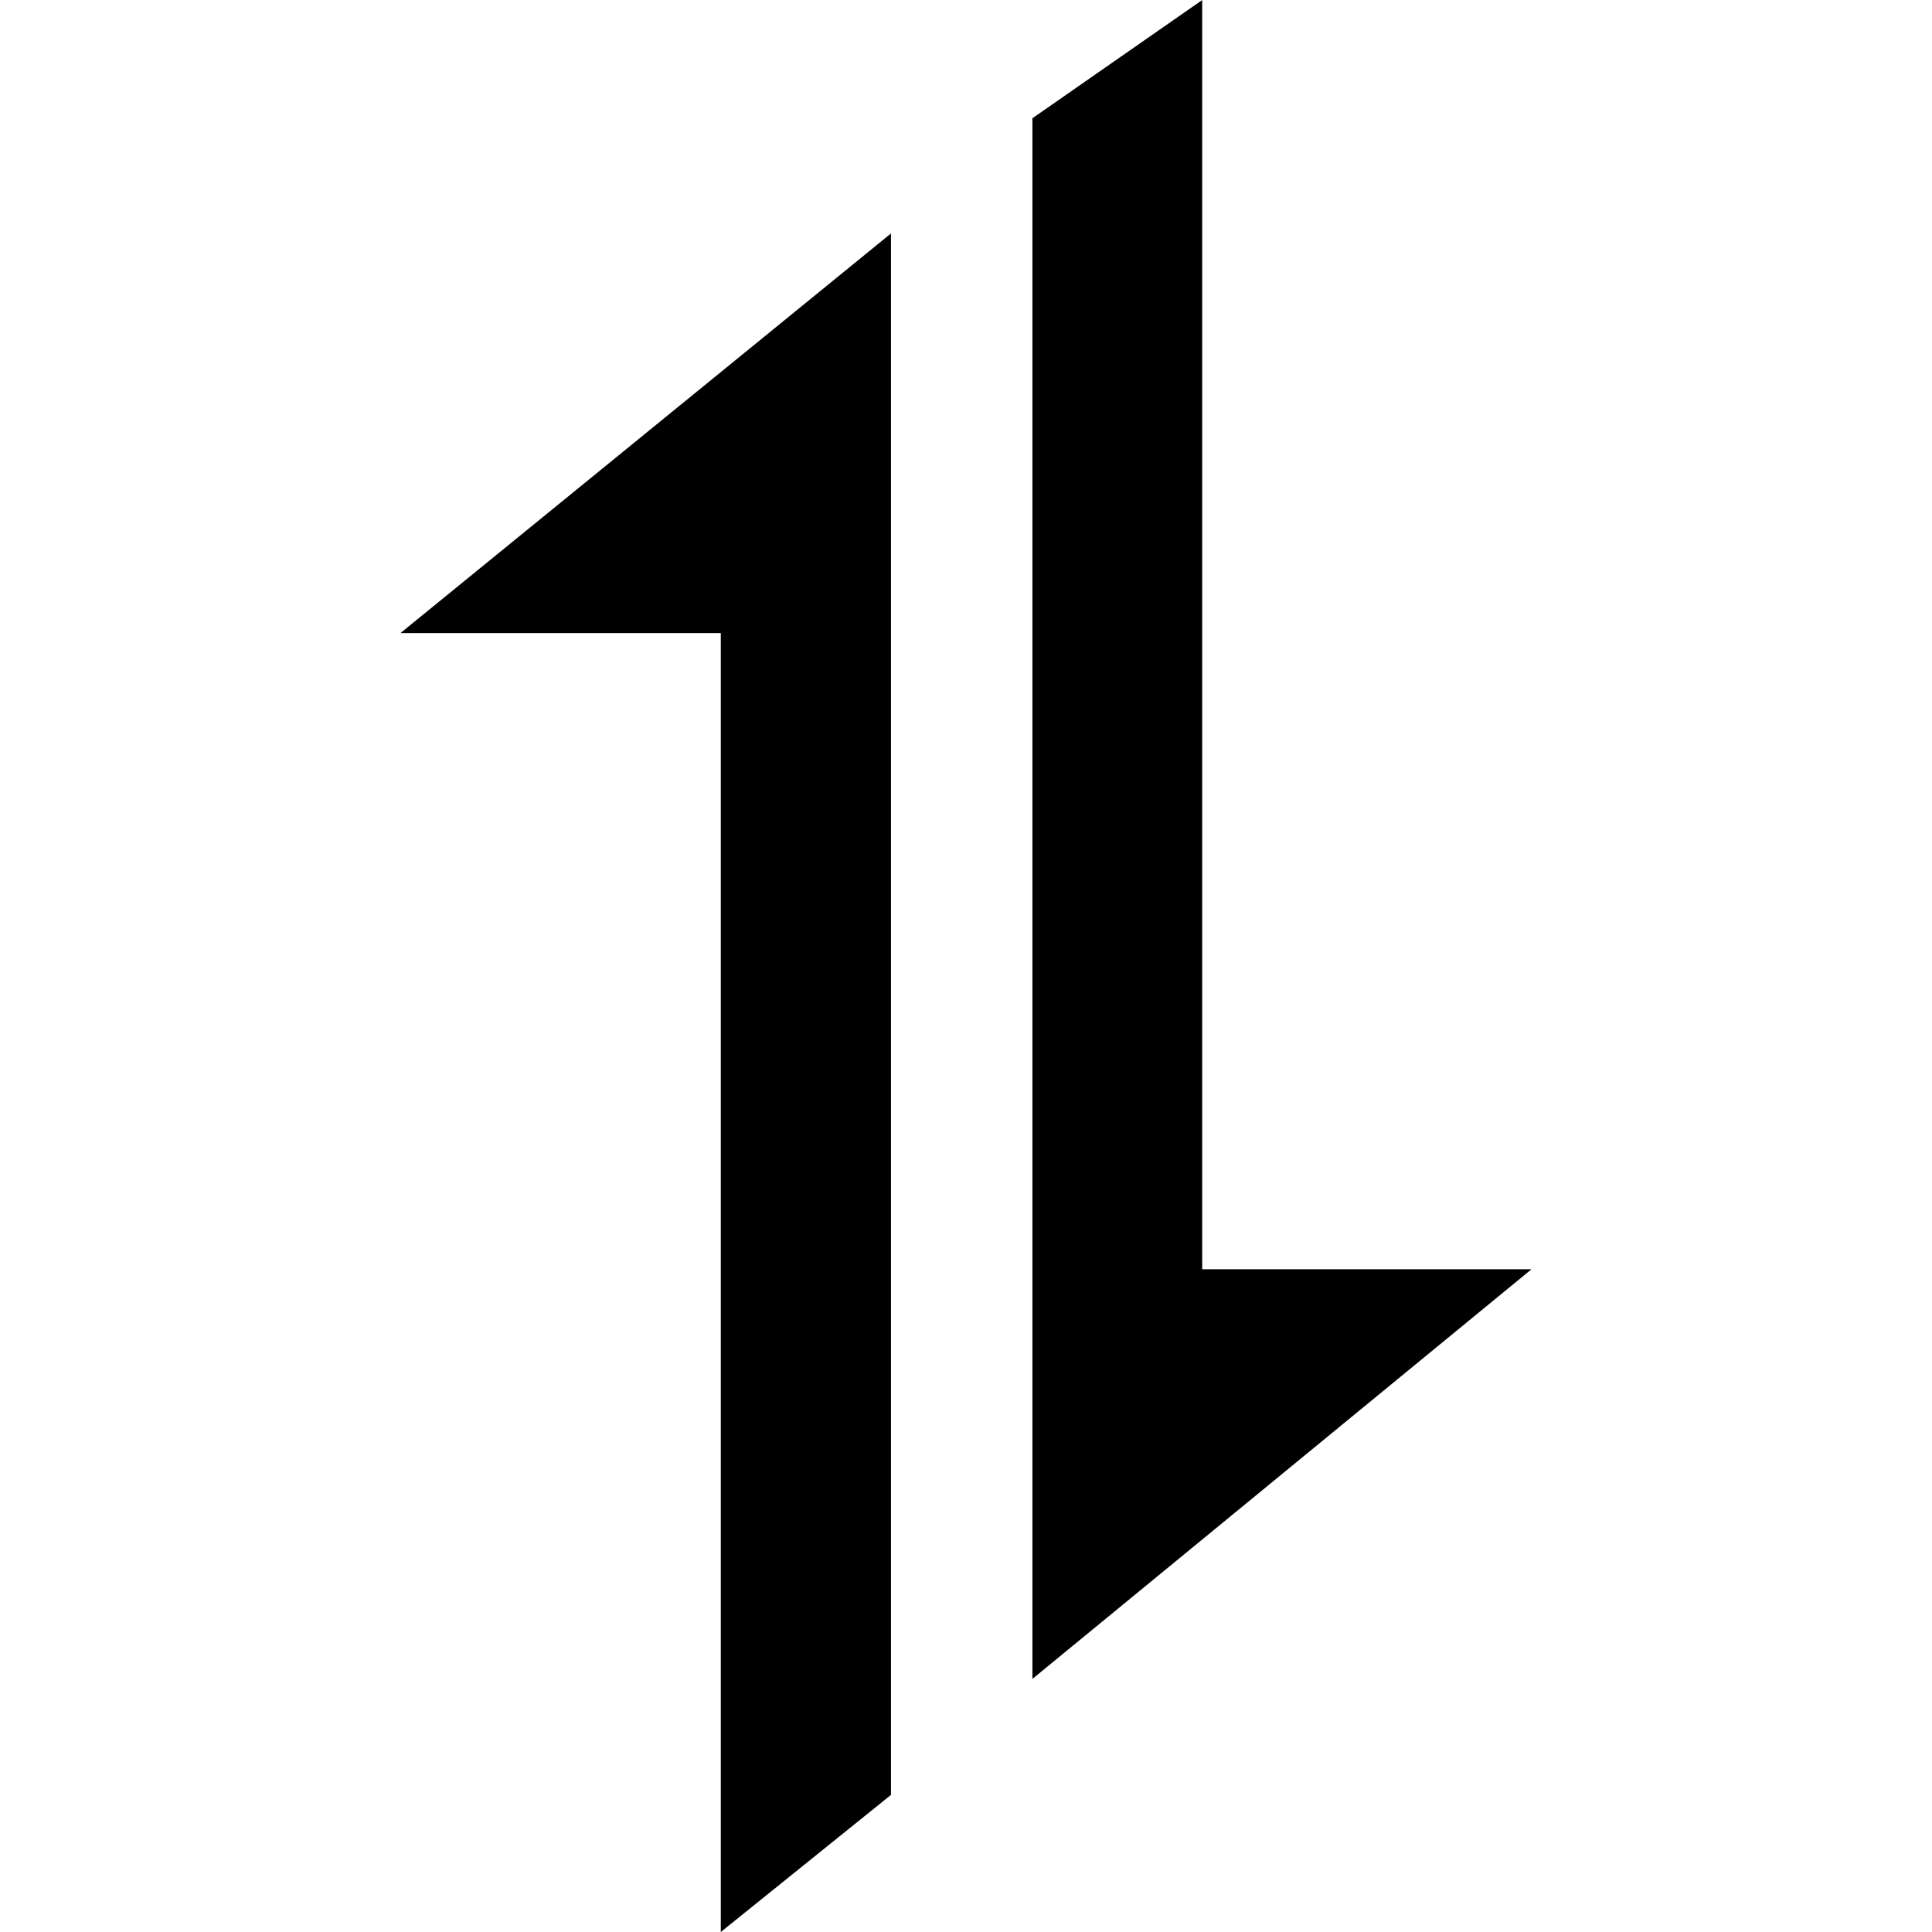 <svg viewBox="0 0 24 24" xmlns="http://www.w3.org/2000/svg"><path d="M11.068 2.9v19.397L8.954 24V7.864H4.975L11.068 2.9zM14.934 0v15.767h4.091l-6.2 5.089V1.469L14.935 0z" fill="hsl(60, 3%, 12%)"/></svg>